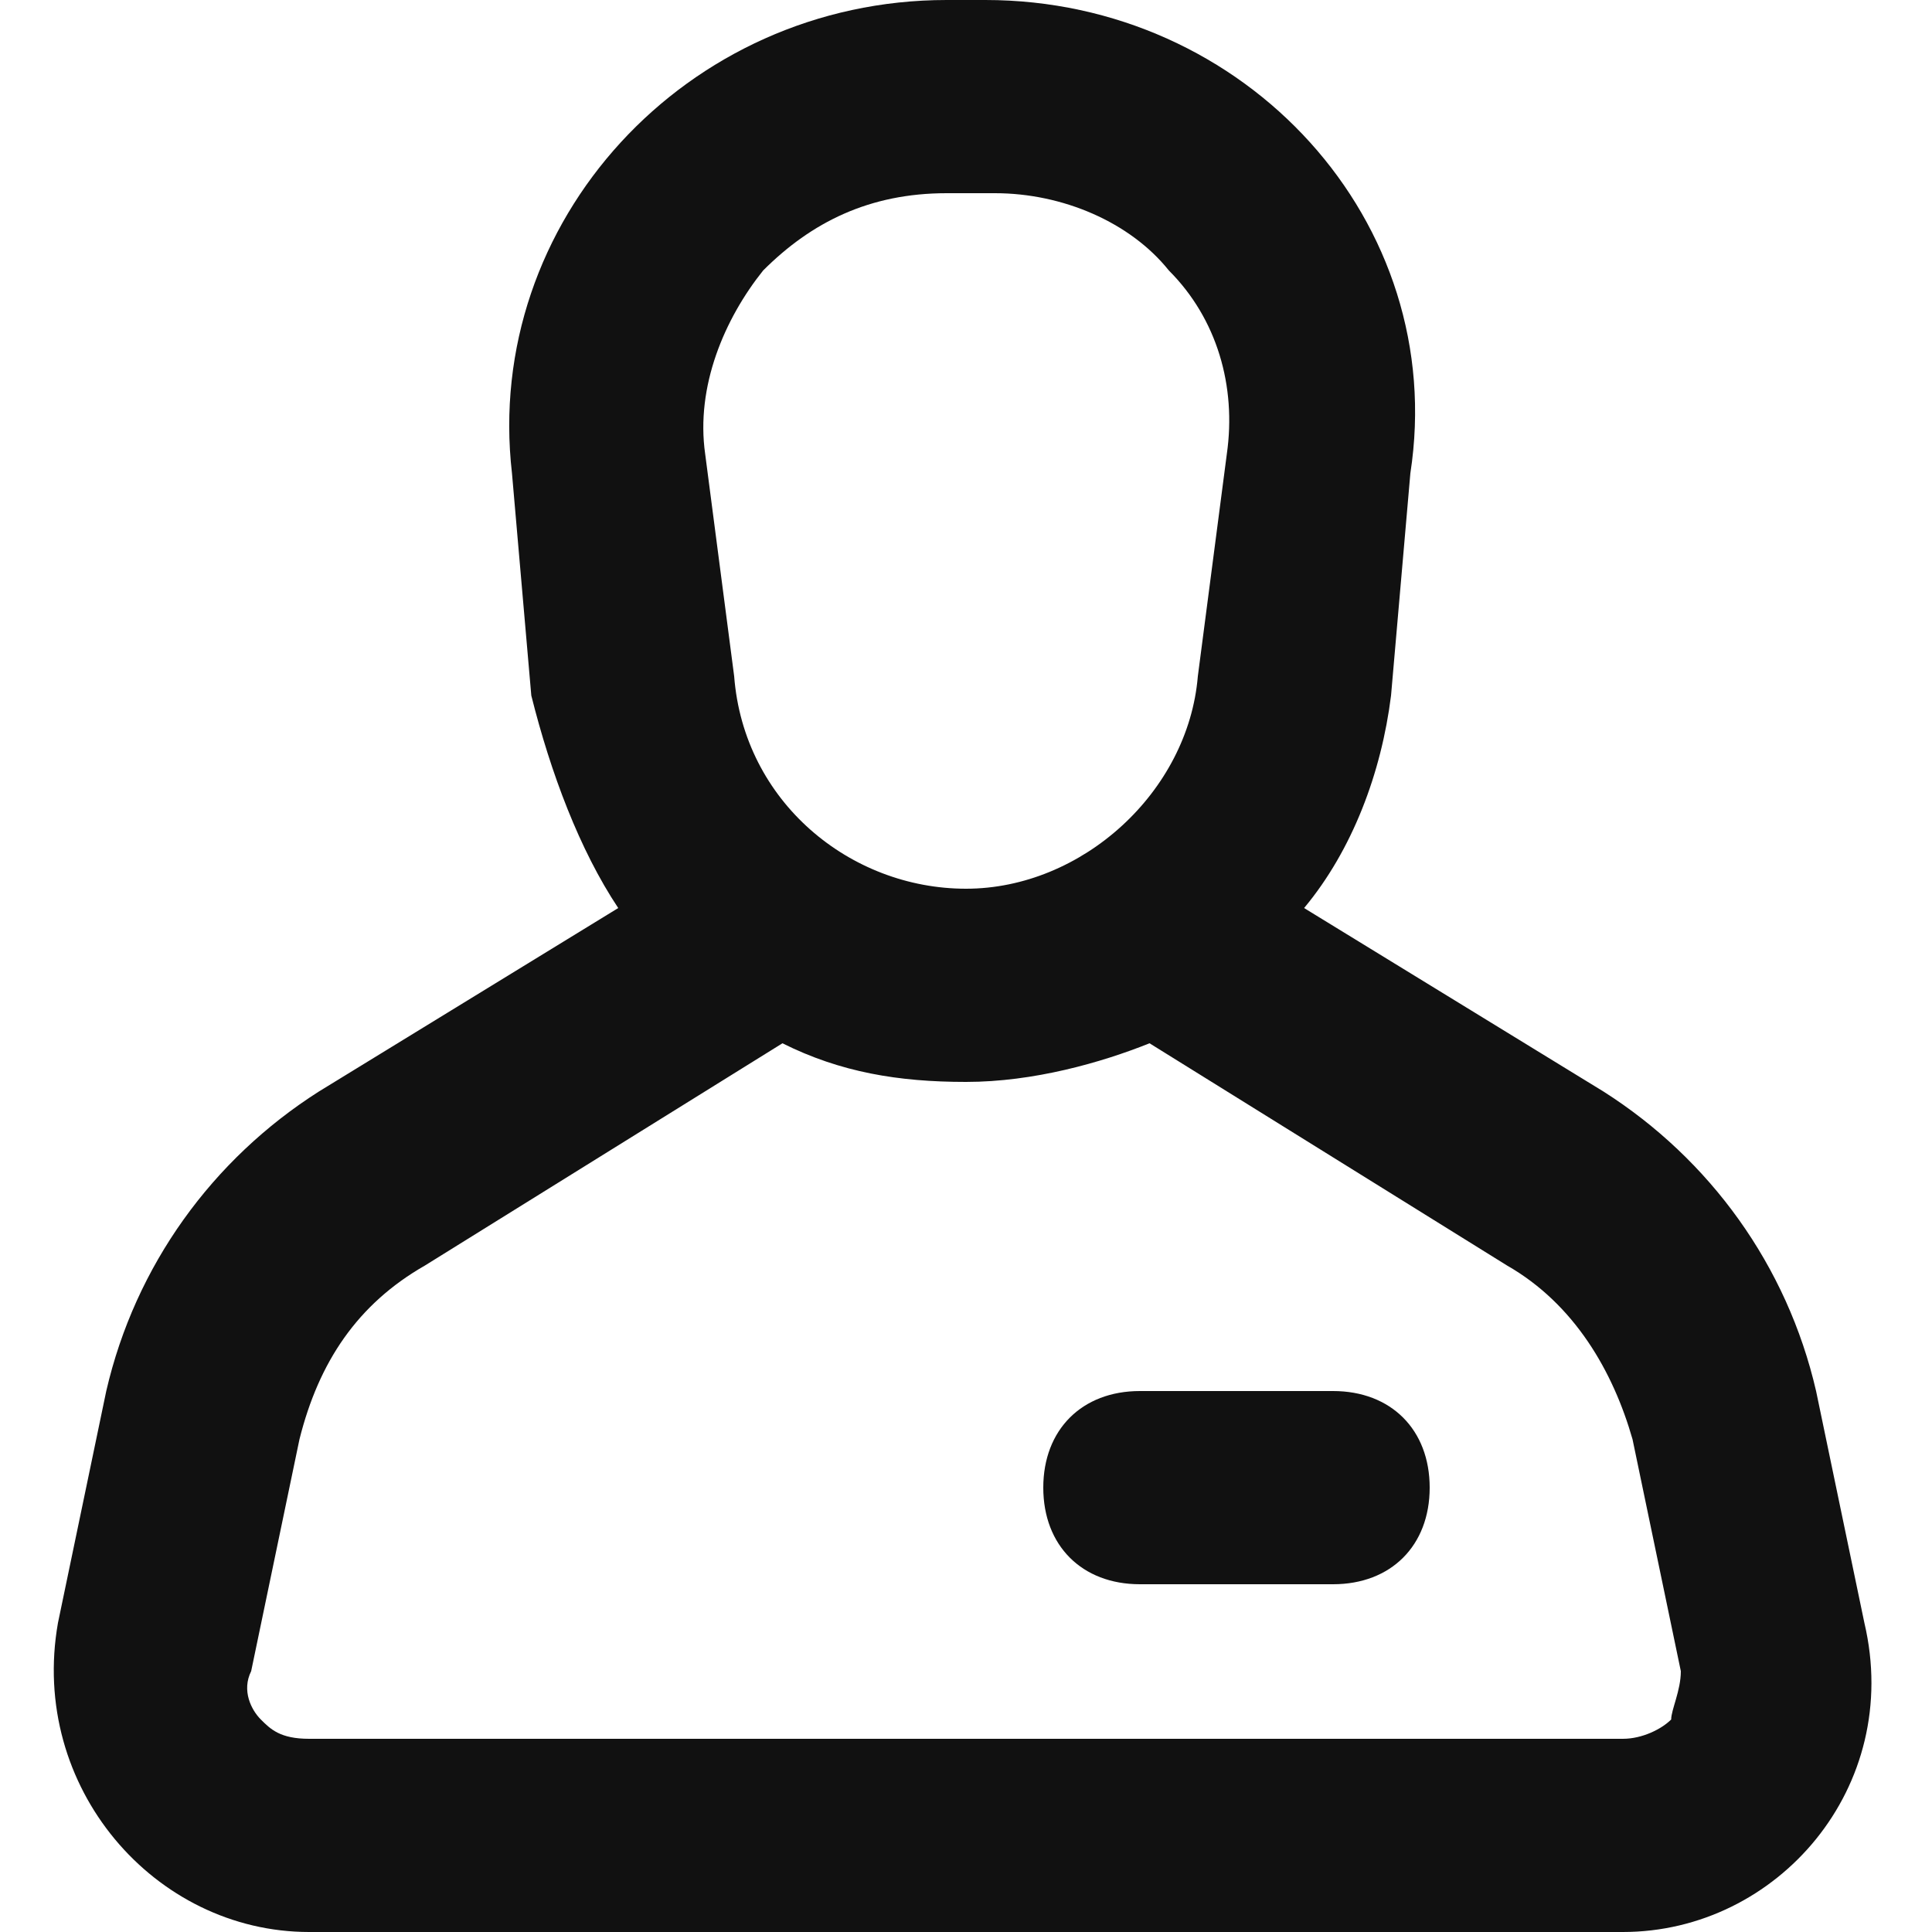 <?xml version="1.0" encoding="utf-8"?>
<!-- Generator: Adobe Illustrator 26.0.3, SVG Export Plug-In . SVG Version: 6.00 Build 0)  -->
<svg version="1.1" id="Search" xmlns="http://www.w3.org/2000/svg" xmlns:xlink="http://www.w3.org/1999/xlink" x="0px" y="0px"
	 viewBox="0 0 20 20" style="enable-background:new 0 0 20 20;" xml:space="preserve">
<style type="text/css">
	.st0{fill:#111111;}
</style>
<g>
	<path class="st0" d="M19.3,16.8l-0.5-2.4c-0.3-1.3-1.1-2.4-2.2-3.1l-3.1-1.9C14,8.8,14.3,8,14.4,7.2l0.2-2.3C15,2.3,12.9,0,10.2,0
		H9.8C7.1,0,5,2.3,5.3,4.9l0.2,2.3C5.7,8,6,8.8,6.4,9.4l-3.1,1.9c-1.1,0.7-1.9,1.8-2.2,3.1l-0.5,2.4C0.3,18.5,1.6,20,3.2,20h13.6
		C18.4,20,19.7,18.5,19.3,16.8z M7.9,2.8C8.4,2.3,9,2,9.8,2h0.5c0.7,0,1.4,0.3,1.8,0.8c0.5,0.5,0.7,1.2,0.6,1.9L12.4,7
		c-0.1,1.2-1.2,2.2-2.4,2.2S7.7,8.3,7.6,7L7.3,4.7C7.2,4,7.5,3.3,7.9,2.8z M17.3,17.8C17.2,17.9,17,18,16.8,18H3.2
		c-0.3,0-0.4-0.1-0.5-0.2c-0.1-0.1-0.2-0.3-0.1-0.5l0.5-2.4c0.2-0.8,0.6-1.4,1.3-1.8l3.7-2.3c0.6,0.3,1.2,0.4,1.9,0.4
		c0.7,0,1.4-0.2,1.9-0.4l3.7,2.3c0.7,0.4,1.1,1.1,1.3,1.8l0.5,2.4C17.4,17.5,17.3,17.7,17.3,17.8z"/>
	<path class="st0" d="M13.8,16.4h-2c-0.6,0-1-0.4-1-1v0c0-0.6,0.4-1,1-1h2c0.6,0,1,0.4,1,1v0C14.8,16,14.4,16.4,13.8,16.4z"/>
</g>
</svg>

